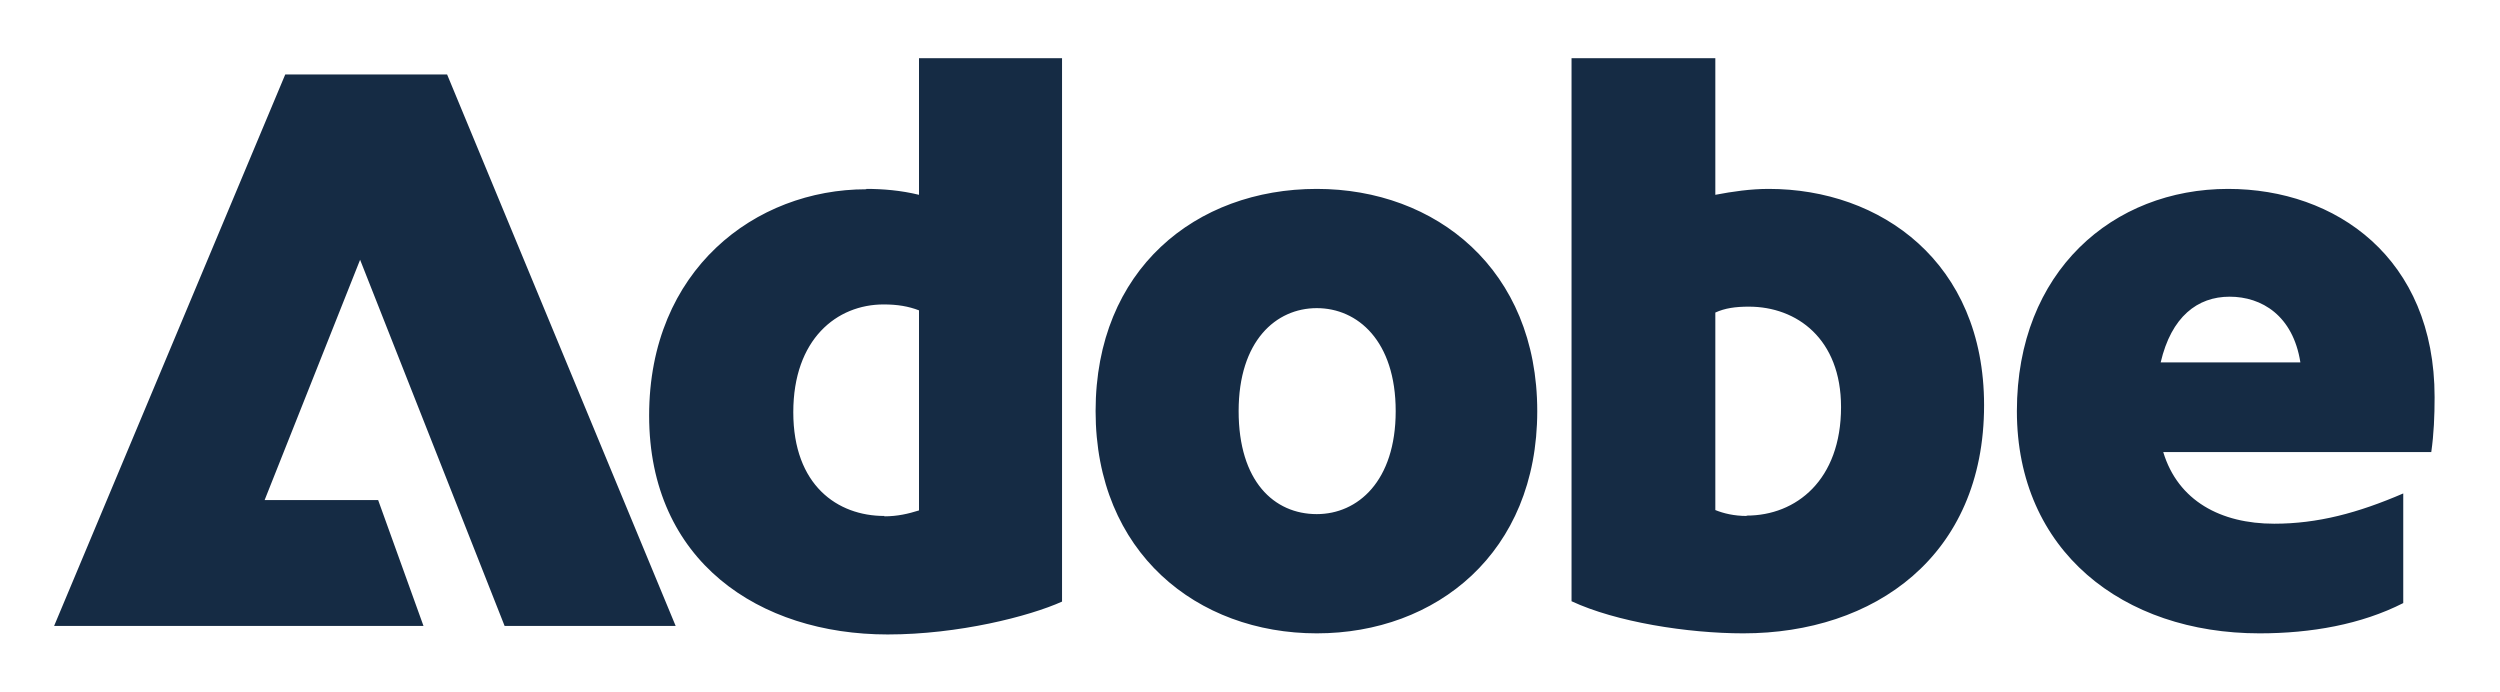 <svg width="130" height="36" viewBox="0 0 130 36" fill="none" xmlns="http://www.w3.org/2000/svg">
<path d="M14.833 3.872H23.249L35.135 32.55H26.24L18.725 13.508L13.76 26.004H19.664L22.022 32.55H2.813L14.833 3.872ZM45.046 9.823C45.909 9.823 46.848 9.9 47.788 10.13V3.028H55.226V31.283C53.52 32.051 49.839 32.992 46.158 32.992C39.487 32.992 33.755 29.191 33.755 21.609C33.755 14.027 39.276 9.842 45.046 9.842V9.823ZM45.986 26.849C46.676 26.849 47.232 26.715 47.788 26.542V16.138C47.232 15.927 46.676 15.831 45.947 15.831C43.513 15.831 41.251 17.635 41.251 21.436C41.251 25.237 43.551 26.83 45.986 26.83V26.849ZM68.473 9.823C74.665 9.823 79.937 14.007 79.937 21.378C79.937 28.749 74.684 32.934 68.473 32.934C62.262 32.934 56.971 28.749 56.971 21.378C56.971 14.007 62.185 9.823 68.473 9.823ZM68.473 26.734C70.601 26.734 72.576 25.026 72.576 21.378C72.576 17.731 70.601 16.023 68.473 16.023C66.345 16.023 64.409 17.731 64.409 21.378C64.409 25.026 66.249 26.734 68.473 26.734ZM81.72 3.028H89.197V10.13C90.098 9.957 91.037 9.823 91.976 9.823C97.785 9.823 103.172 13.623 103.172 21.071C103.172 28.941 97.44 32.934 90.653 32.934C87.74 32.934 84.02 32.339 81.72 31.264V3.008V3.028ZM90.826 26.811C93.395 26.811 95.734 24.968 95.734 21.167C95.734 17.616 93.433 15.946 90.941 15.946C90.251 15.946 89.695 16.023 89.197 16.253V26.523C89.618 26.695 90.174 26.83 90.826 26.83V26.811ZM115.863 9.823C121.461 9.823 126.599 13.412 126.599 20.649C126.599 21.628 126.56 22.569 126.426 23.509H112.489C113.256 26.043 115.48 27.233 118.259 27.233C120.522 27.233 122.611 26.676 124.969 25.659V31.36C122.784 32.473 120.176 32.934 117.493 32.934C110.399 32.934 104.878 28.653 104.878 21.378C104.878 14.103 109.882 9.823 115.863 9.823ZM119.62 18.845C119.237 16.407 117.608 15.428 115.94 15.428C114.272 15.428 112.911 16.464 112.355 18.845H119.62Z" fill="#152B44"/>
</svg>
